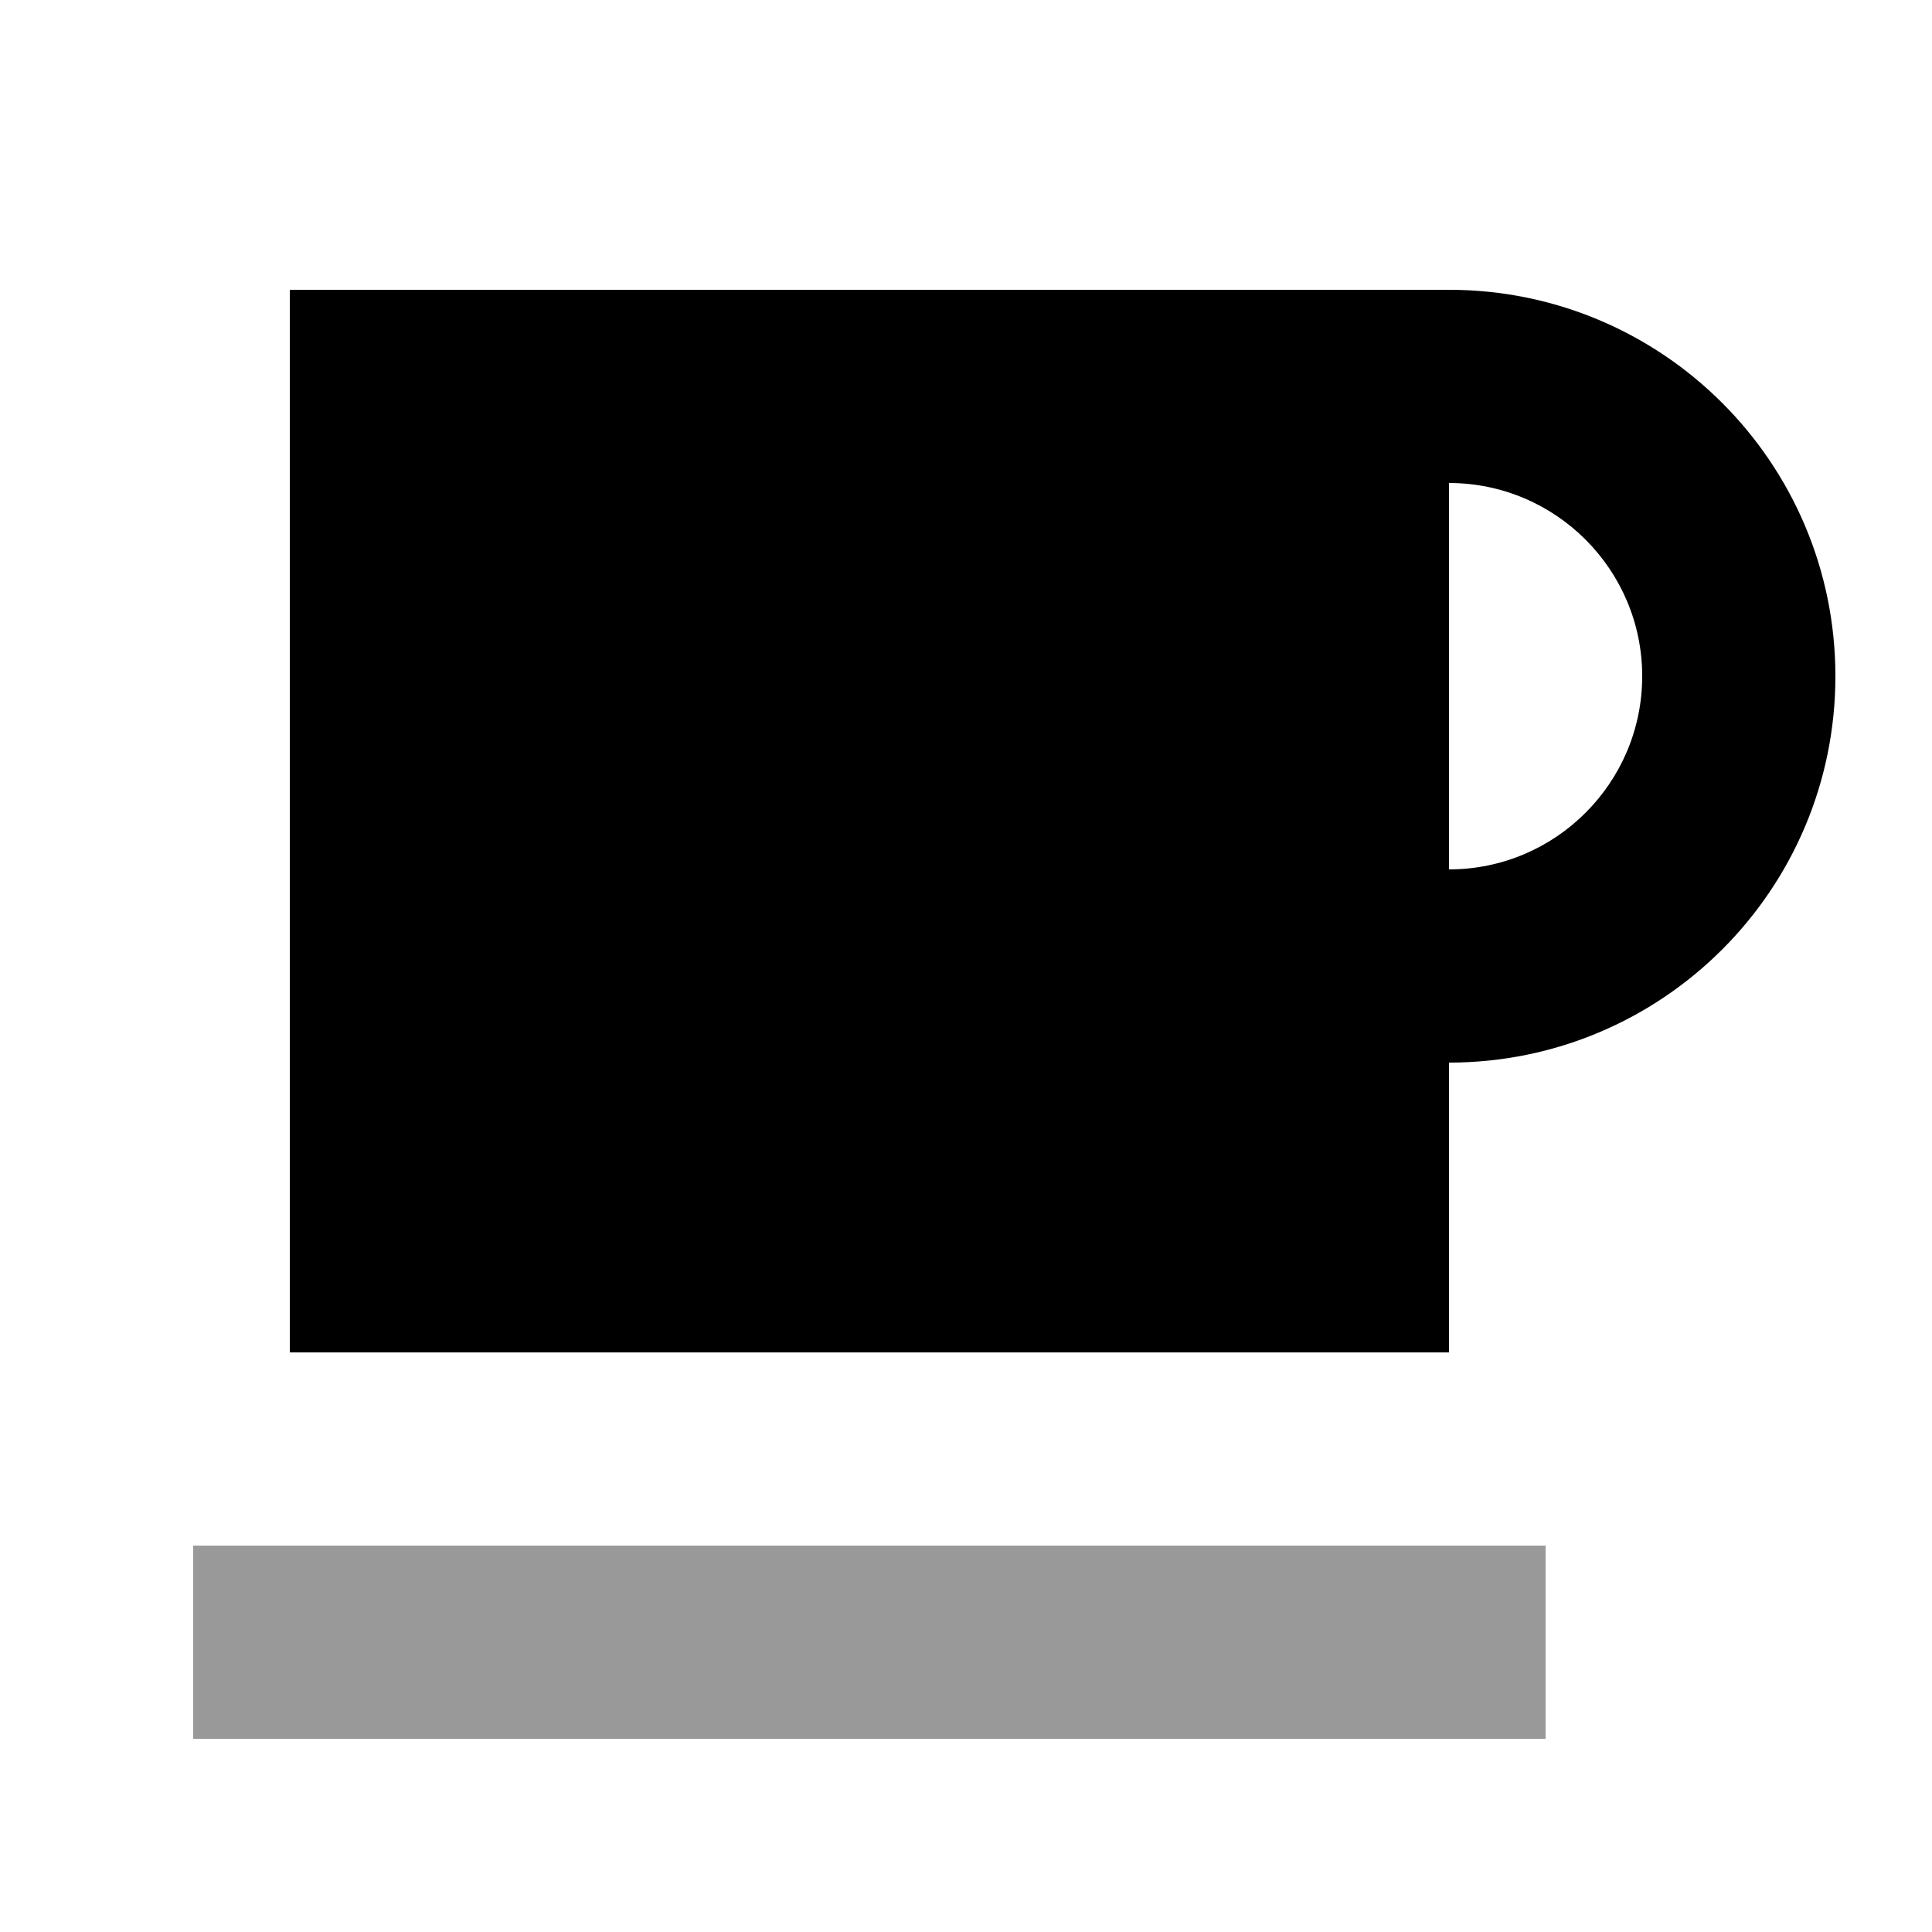 <svg xmlns="http://www.w3.org/2000/svg" viewBox="0 0 640 640"><!--! Font Awesome Pro 7.1.0 by @fontawesome - https://fontawesome.com License - https://fontawesome.com/license (Commercial License) Copyright 2025 Fonticons, Inc. --><path opacity=".4" fill="currentColor" d="M64 512L512 512L512 576L64 576L64 512z"/><path fill="currentColor" d="M416 96L96 96L96 448L480 448L480 352C550.7 352 608 294.7 608 224C608 153.3 550.7 96 480 96L416 96zM480 160C515.3 160 544 188.7 544 224C544 259.3 515.3 288 480 288L480 160z"/></svg>